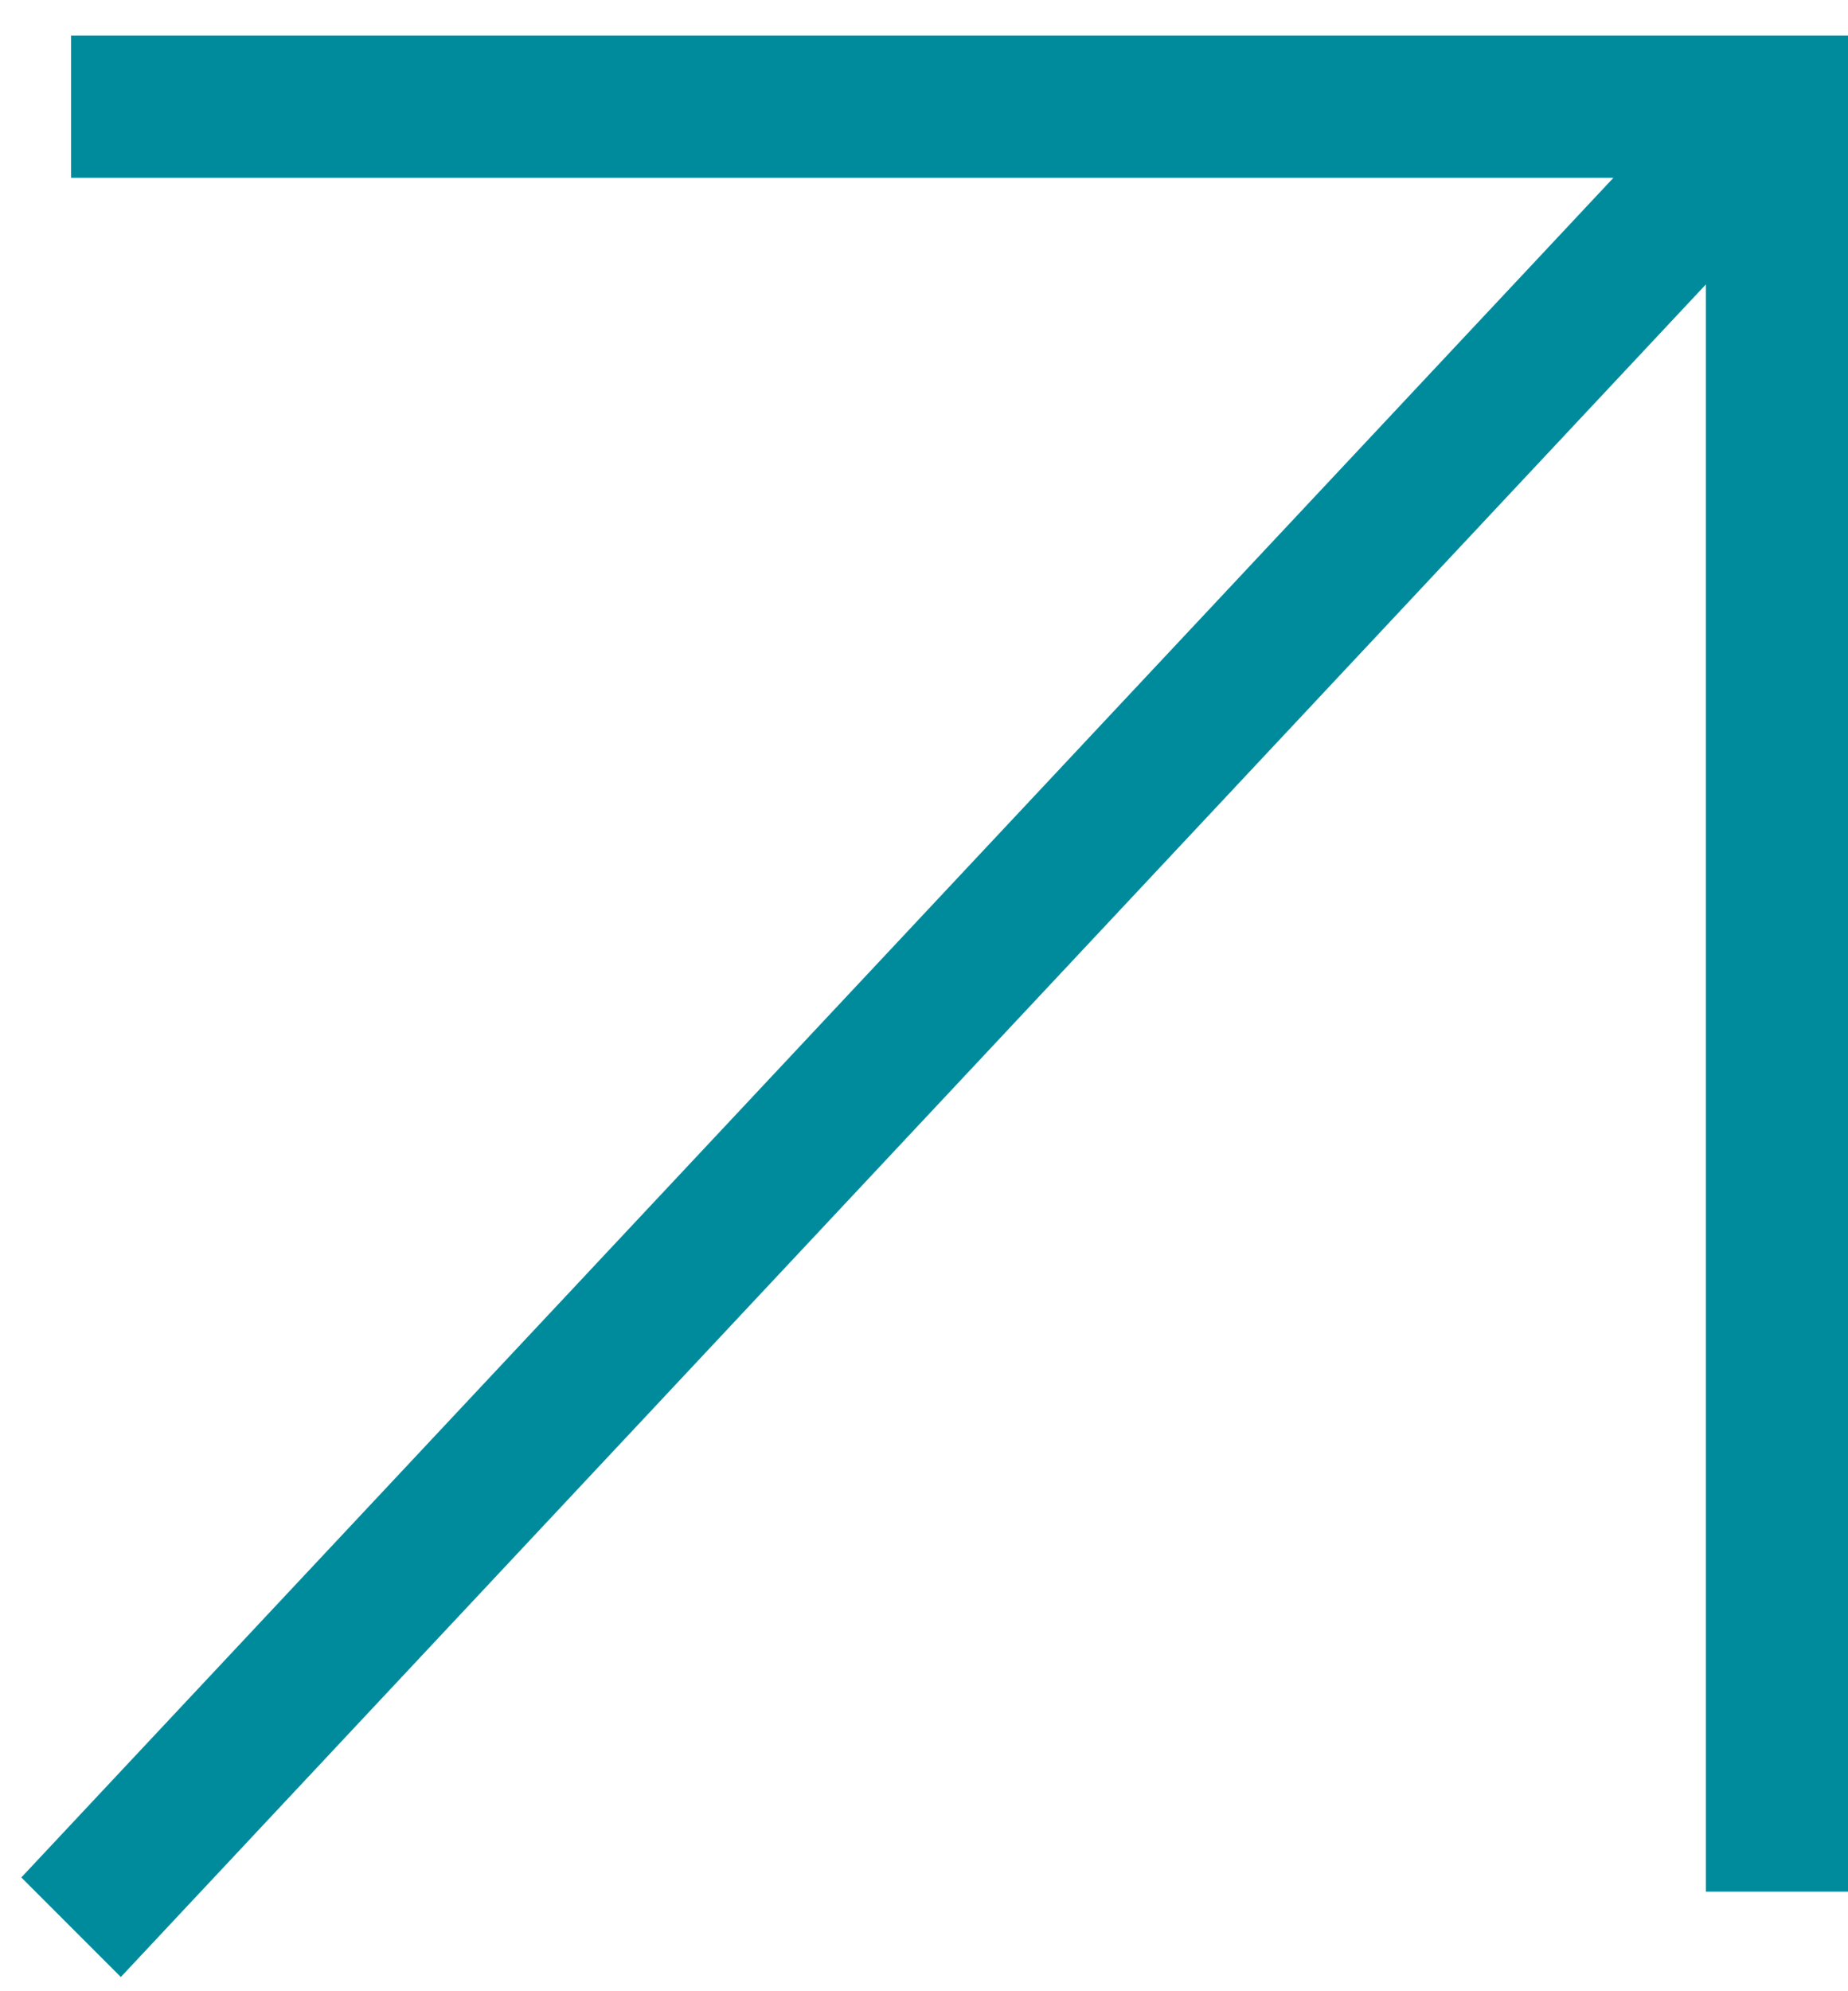 <?xml version="1.0" encoding="utf-8"?>
<!-- Generator: Adobe Illustrator 23.1.0, SVG Export Plug-In . SVG Version: 6.00 Build 0)  -->
<svg version="1.1" xmlns="http://www.w3.org/2000/svg" xmlns:xlink="http://www.w3.org/1999/xlink" x="0px" y="0px" viewBox="0 0 26 28" style="enable-background:new 0 0 26 28;" xml:space="preserve"><style type="text/css">.arlink{fill:#008B9C;}</style>
<g><polygon class="arlink" points="1.7,27.8 0.3,26.4 22.7,2.5 1,2.5 1,0.5 26,0.5 26,26.6 24,26.6 24,4 	"/></g></svg>
